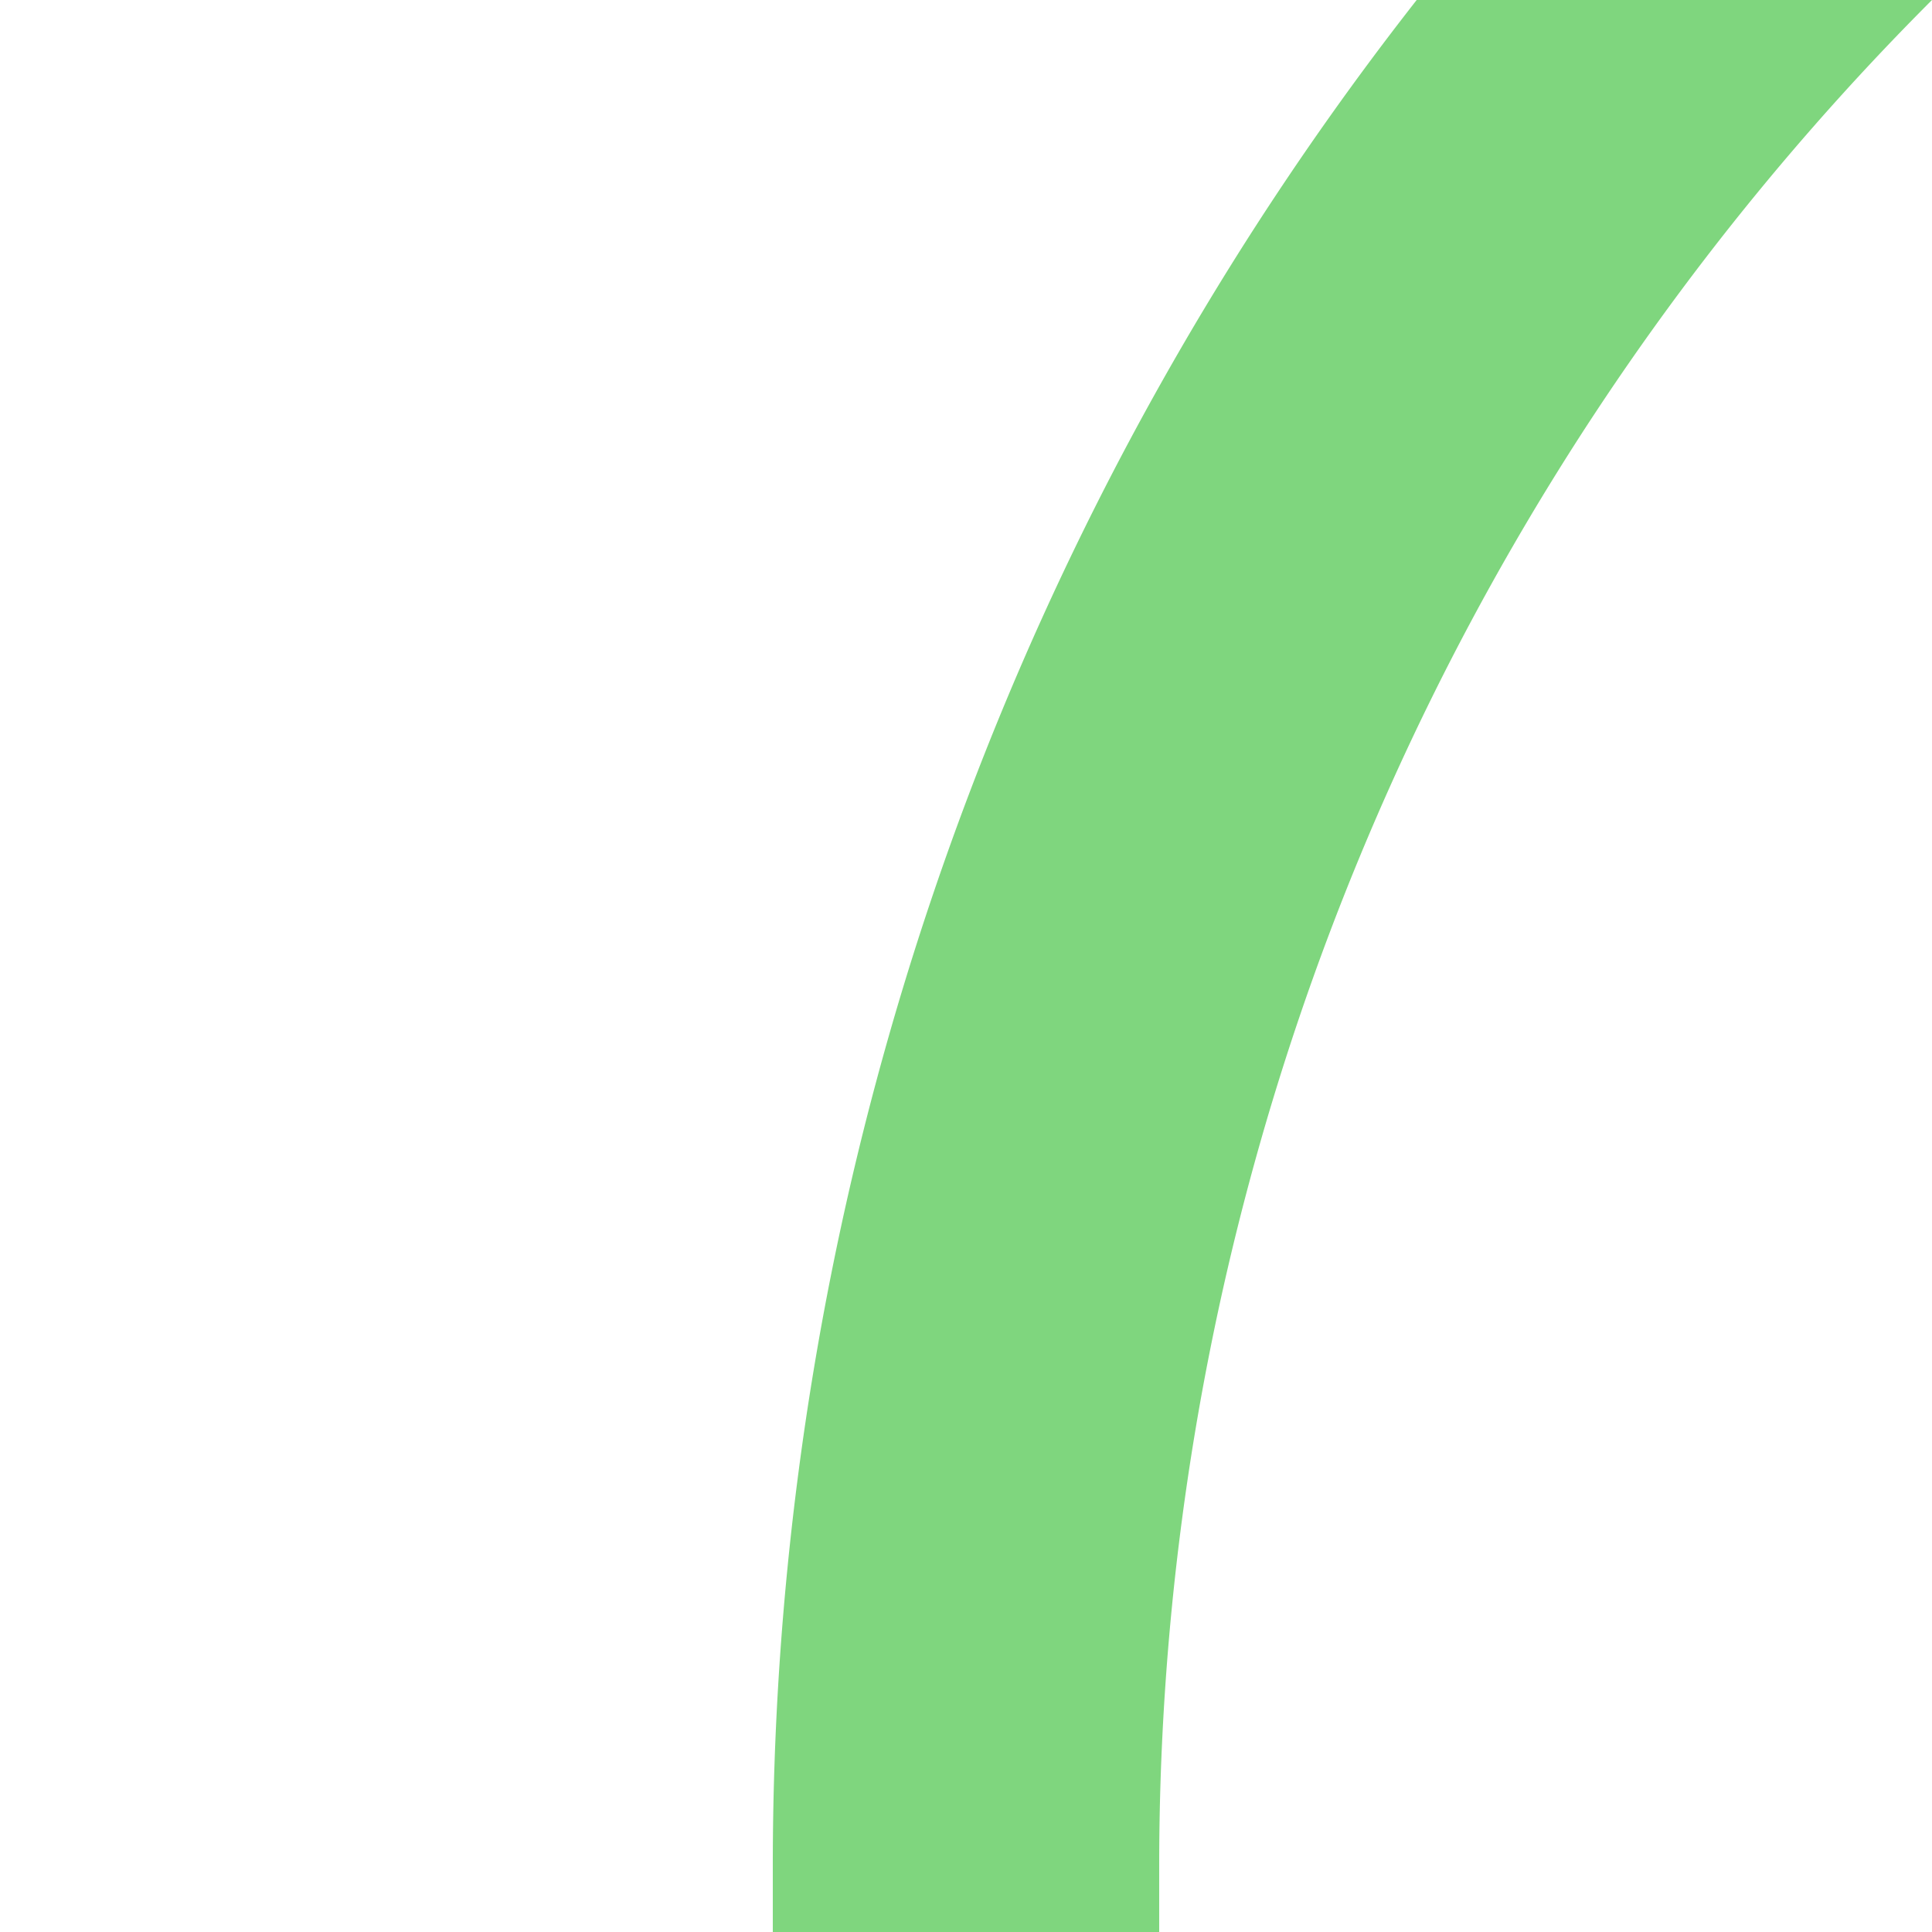 <?xml version="1.0" encoding="UTF-8"?>
<svg xmlns="http://www.w3.org/2000/svg" width="500" height="500">
 <title>exkSTR+1 green</title>
 <path stroke="#7FD67E" d="M 982.84,-250 A 732.84,732.84 0 0 0 250,482.84 V 500" stroke-width="100" fill="none"/>
</svg>
